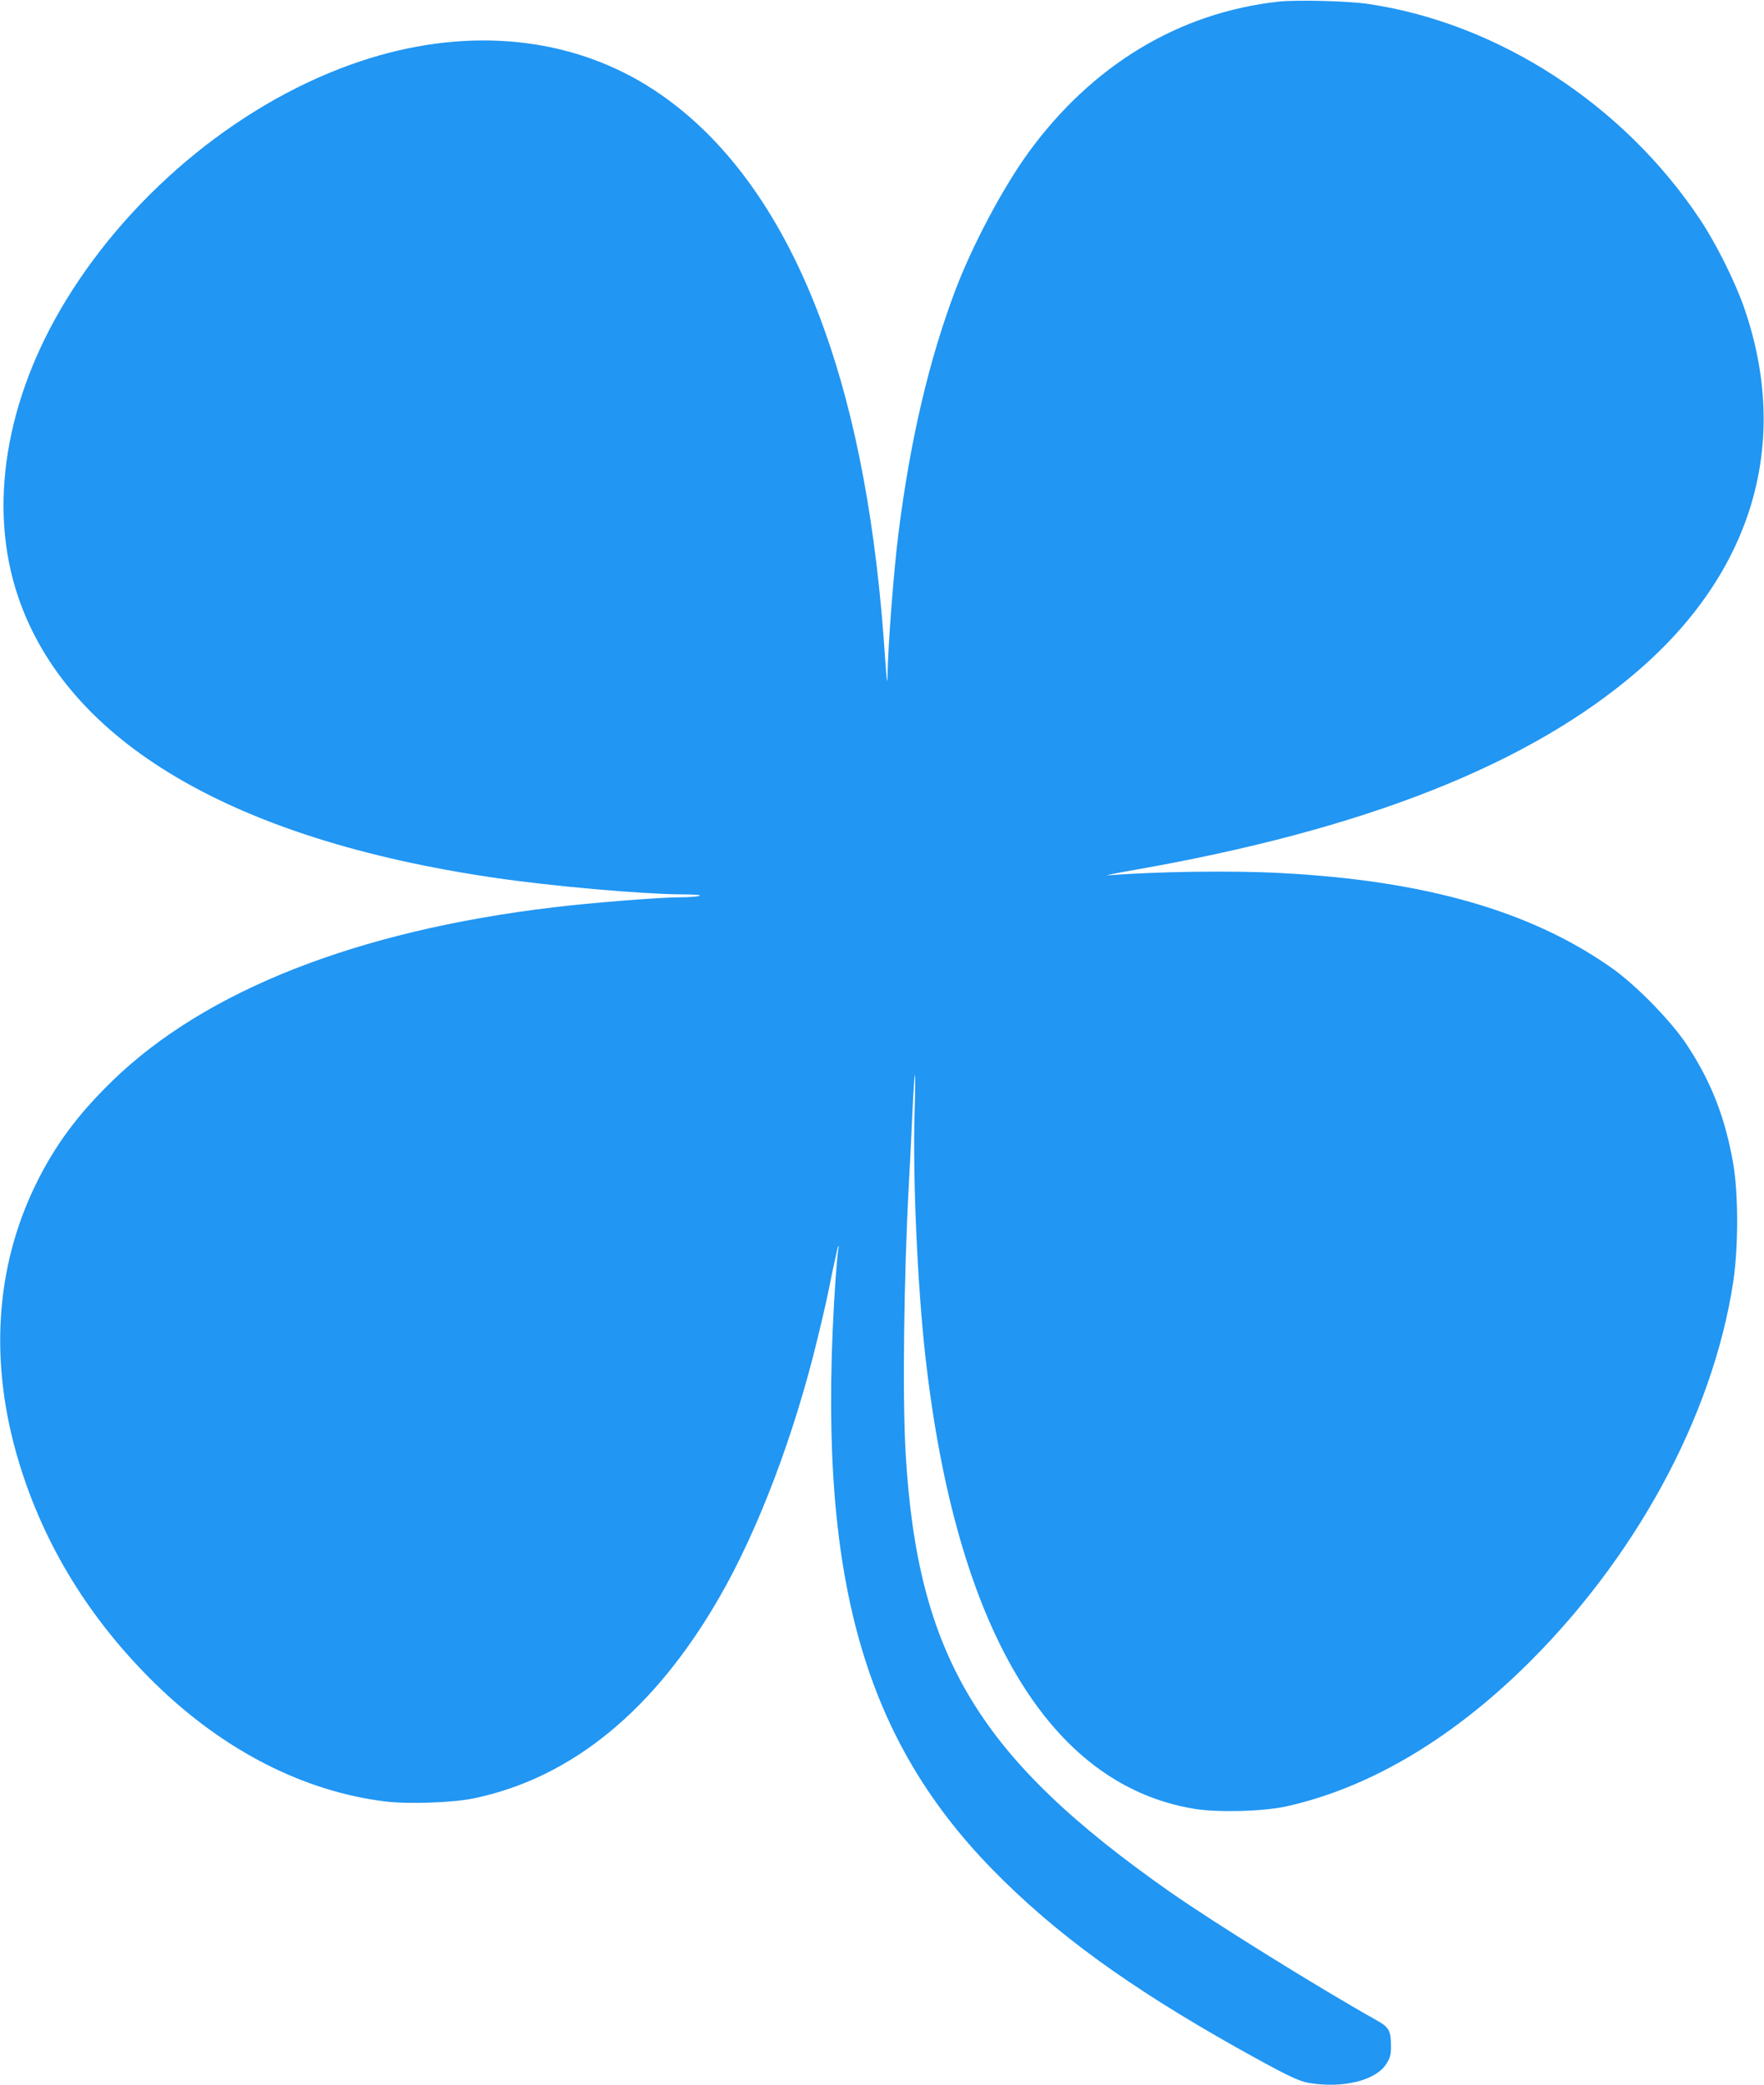 <?xml version="1.0" standalone="no"?>
<!DOCTYPE svg PUBLIC "-//W3C//DTD SVG 20010904//EN"
 "http://www.w3.org/TR/2001/REC-SVG-20010904/DTD/svg10.dtd">
<svg version="1.0" xmlns="http://www.w3.org/2000/svg"
 width="1083pt" height="1280pt" viewBox="0 0 1083 1280"
 preserveAspectRatio="xMidYMid meet">
<g transform="translate(0,1280) scale(0.1,-0.1)"
fill="#2196f3" stroke="none">
<path d="M7850 12790 c-610 -67 -1143 -388 -1534 -924 -157 -216 -344 -567
-450 -846 -162 -428 -278 -922 -350 -1495 -28 -218 -65 -696 -67 -874 -1 -63
-5 -33 -15 109 -53 803 -176 1468 -375 2022 -258 720 -644 1237 -1132 1520
-490 283 -1095 327 -1708 124 -714 -236 -1398 -790 -1813 -1468 -374 -611
-481 -1273 -295 -1821 302 -892 1318 -1491 2924 -1726 352 -52 899 -100 1145
-102 85 0 128 -4 115 -9 -11 -5 -67 -9 -125 -9 -129 -1 -545 -34 -775 -62
-1204 -144 -2133 -510 -2704 -1064 -215 -209 -354 -397 -472 -638 -250 -512
-286 -1102 -102 -1707 154 -509 439 -971 840 -1361 418 -407 907 -657 1406
-719 141 -18 423 -8 552 20 598 127 1103 541 1501 1232 239 414 461 1000 604
1593 50 208 57 241 90 405 18 85 34 157 37 160 3 3 3 -8 -1 -25 -3 -16 -10
-95 -16 -175 -121 -1777 150 -2796 964 -3629 382 -390 828 -715 1496 -1091
304 -170 381 -208 450 -219 207 -34 407 16 471 117 24 38 29 57 29 107 0 97
-12 119 -88 161 -346 194 -997 598 -1267 787 -1176 824 -1553 1449 -1625 2697
-20 342 -11 1075 20 1655 6 99 15 288 21 420 6 132 13 242 16 245 3 3 2 -101
-2 -230 -12 -402 18 -1067 66 -1495 187 -1669 758 -2631 1648 -2780 143 -24
424 -17 566 14 494 109 987 395 1446 838 692 670 1174 1553 1300 2383 32 211
32 541 0 725 -49 284 -136 506 -288 735 -97 145 -310 363 -458 467 -496 350
-1147 537 -2035 583 -304 16 -757 9 -1055 -14 -33 -3 39 12 160 33 1410 247
2420 645 3087 1219 708 609 942 1400 658 2227 -55 160 -170 392 -269 542 -468
707 -1236 1208 -2036 1328 -123 19 -440 27 -555 15z"/>
</g>
</svg>
